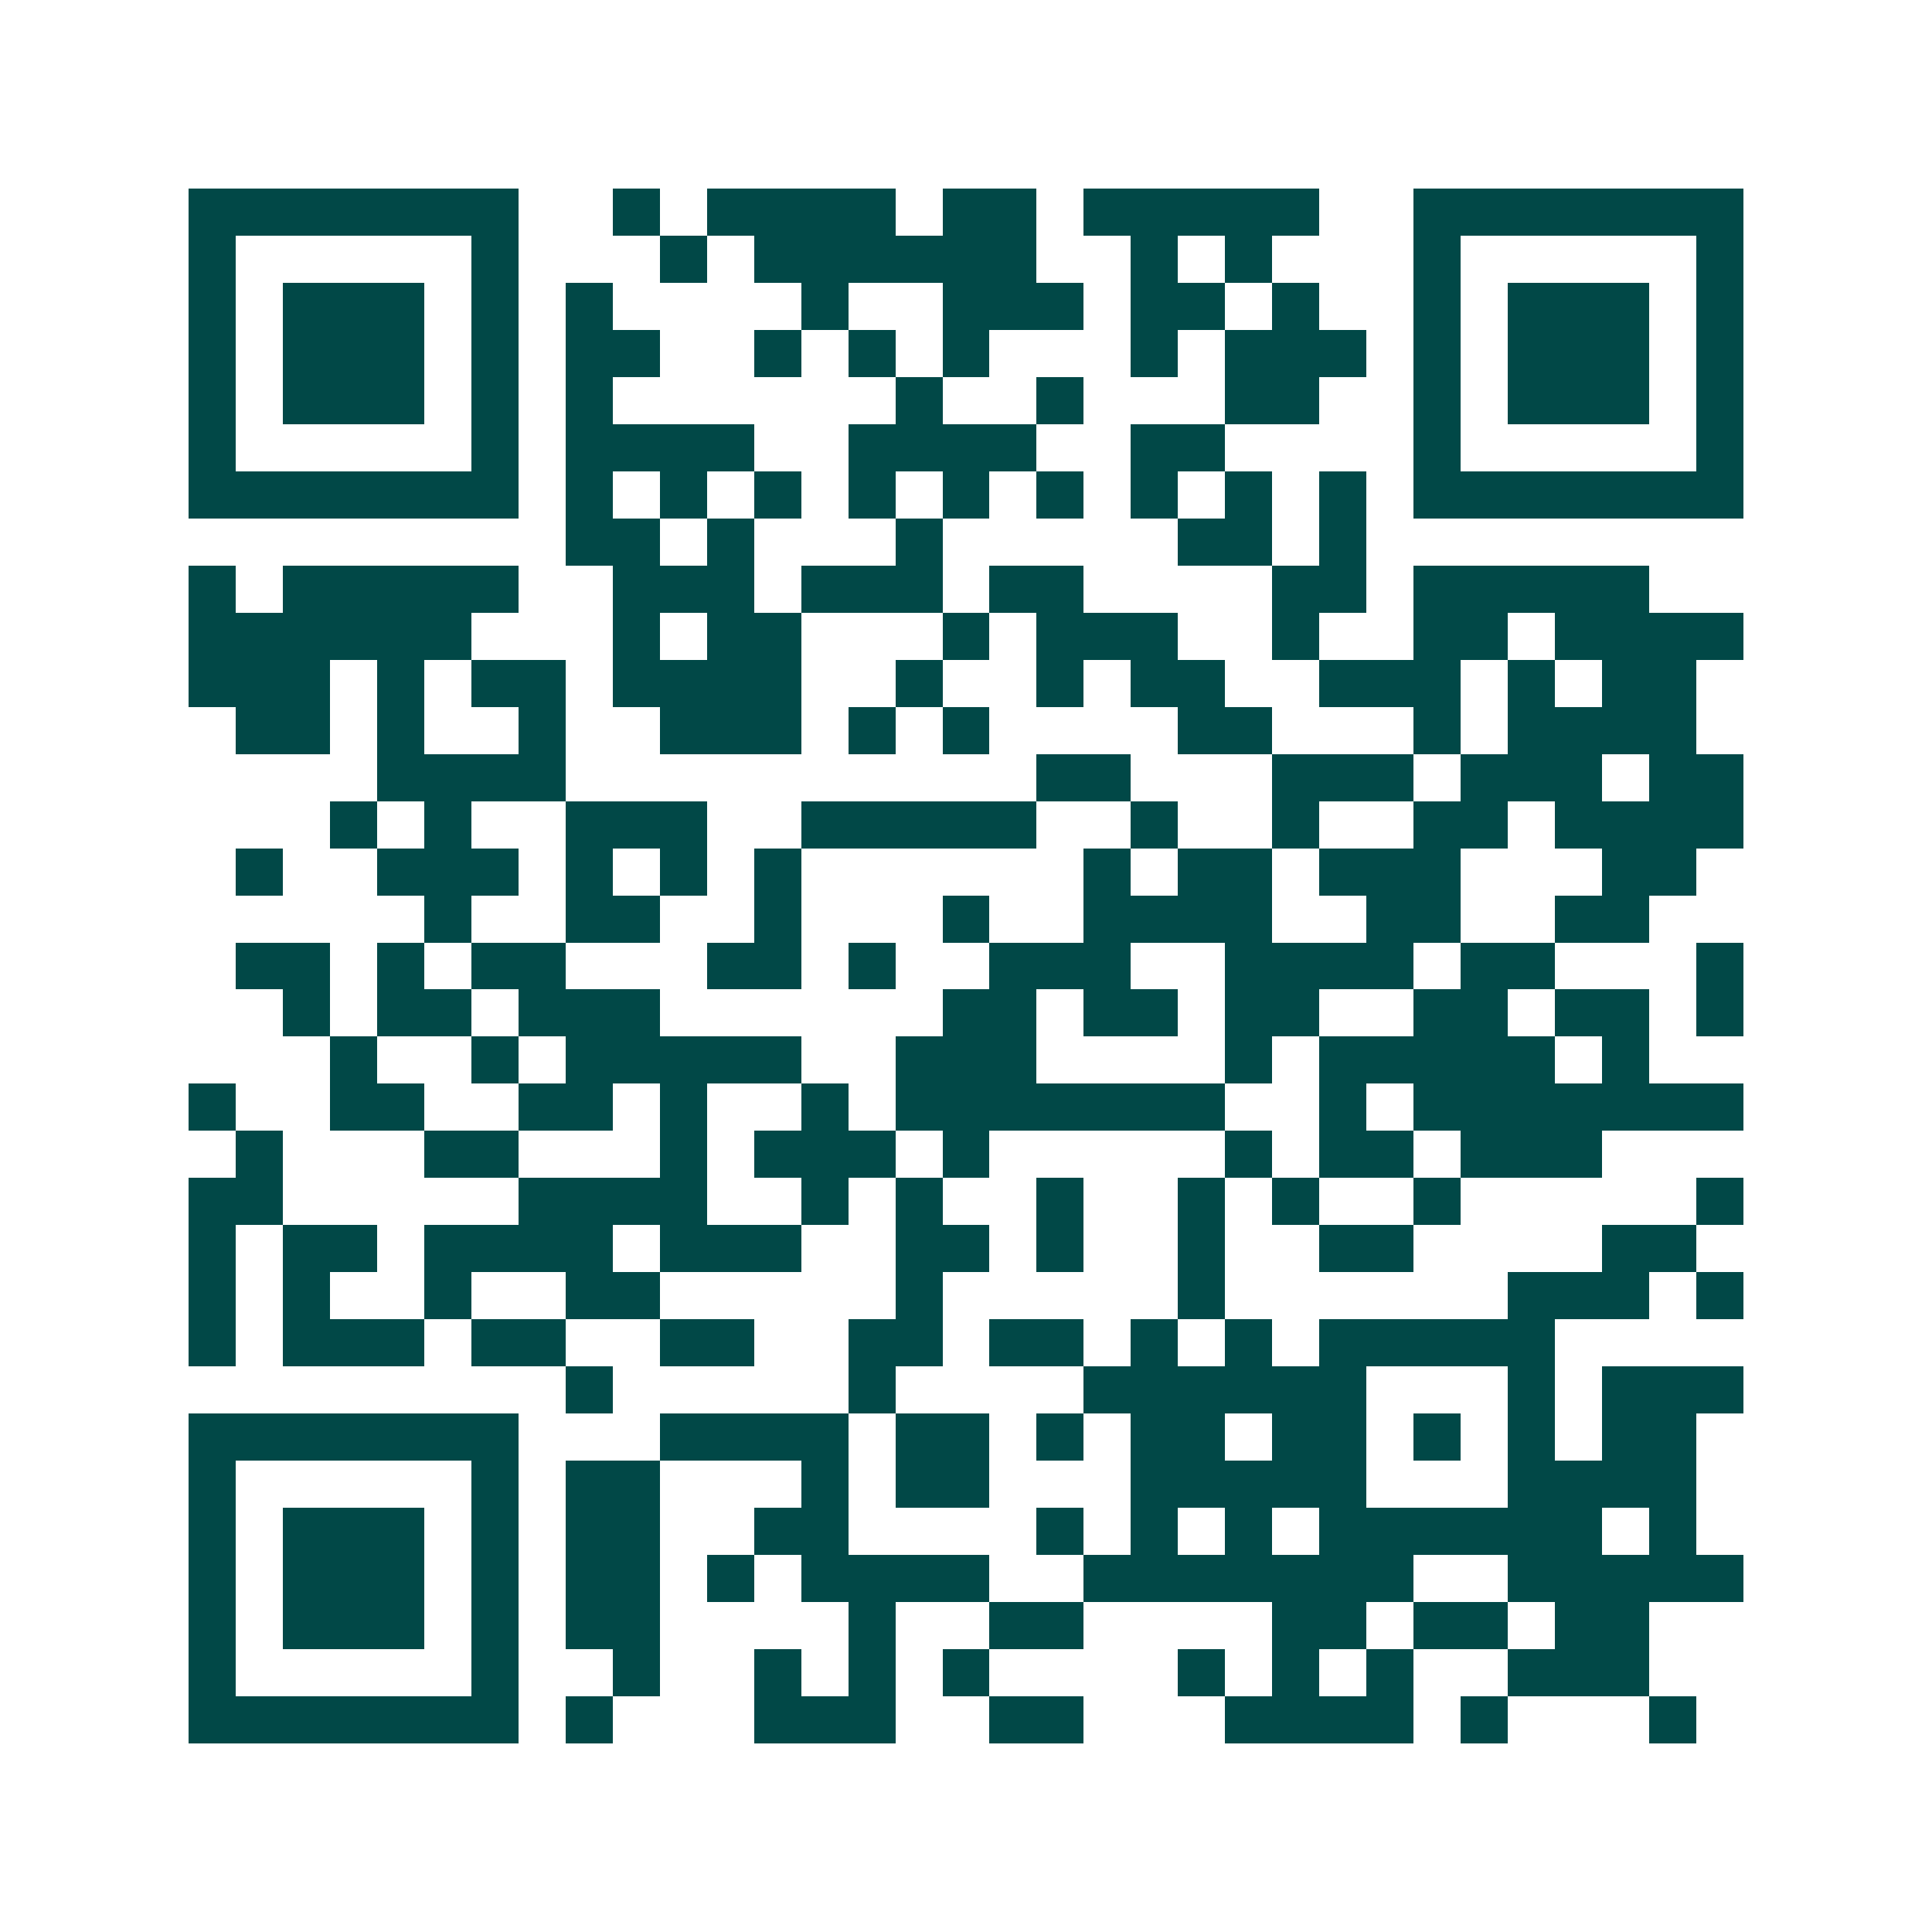 <svg xmlns="http://www.w3.org/2000/svg" width="200" height="200" viewBox="0 0 41 41" shape-rendering="crispEdges"><path fill="#ffffff" d="M0 0h41v41H0z"/><path stroke="#014847" d="M4 4.5h7m2 0h1m1 0h4m1 0h2m1 0h5m2 0h7M4 5.5h1m5 0h1m3 0h1m1 0h6m2 0h1m1 0h1m3 0h1m5 0h1M4 6.5h1m1 0h3m1 0h1m1 0h1m4 0h1m2 0h3m1 0h2m1 0h1m2 0h1m1 0h3m1 0h1M4 7.5h1m1 0h3m1 0h1m1 0h2m2 0h1m1 0h1m1 0h1m3 0h1m1 0h3m1 0h1m1 0h3m1 0h1M4 8.5h1m1 0h3m1 0h1m1 0h1m6 0h1m2 0h1m3 0h2m2 0h1m1 0h3m1 0h1M4 9.5h1m5 0h1m1 0h4m2 0h4m2 0h2m4 0h1m5 0h1M4 10.5h7m1 0h1m1 0h1m1 0h1m1 0h1m1 0h1m1 0h1m1 0h1m1 0h1m1 0h1m1 0h7M12 11.5h2m1 0h1m3 0h1m5 0h2m1 0h1M4 12.5h1m1 0h5m2 0h3m1 0h3m1 0h2m4 0h2m1 0h5M4 13.5h6m3 0h1m1 0h2m3 0h1m1 0h3m2 0h1m2 0h2m1 0h4M4 14.5h3m1 0h1m1 0h2m1 0h4m2 0h1m2 0h1m1 0h2m2 0h3m1 0h1m1 0h2M5 15.5h2m1 0h1m2 0h1m2 0h3m1 0h1m1 0h1m4 0h2m3 0h1m1 0h4M8 16.5h4m10 0h2m3 0h3m1 0h3m1 0h2M7 17.5h1m1 0h1m2 0h3m2 0h5m2 0h1m2 0h1m2 0h2m1 0h4M5 18.5h1m2 0h3m1 0h1m1 0h1m1 0h1m6 0h1m1 0h2m1 0h3m3 0h2M9 19.5h1m2 0h2m2 0h1m3 0h1m2 0h4m2 0h2m2 0h2M5 20.5h2m1 0h1m1 0h2m3 0h2m1 0h1m2 0h3m2 0h4m1 0h2m3 0h1M6 21.5h1m1 0h2m1 0h3m6 0h2m1 0h2m1 0h2m2 0h2m1 0h2m1 0h1M7 22.5h1m2 0h1m1 0h5m2 0h3m4 0h1m1 0h5m1 0h1M4 23.5h1m2 0h2m2 0h2m1 0h1m2 0h1m1 0h7m2 0h1m1 0h7M5 24.5h1m3 0h2m3 0h1m1 0h3m1 0h1m5 0h1m1 0h2m1 0h3M4 25.5h2m5 0h4m2 0h1m1 0h1m2 0h1m2 0h1m1 0h1m2 0h1m5 0h1M4 26.5h1m1 0h2m1 0h4m1 0h3m2 0h2m1 0h1m2 0h1m2 0h2m4 0h2M4 27.5h1m1 0h1m2 0h1m2 0h2m5 0h1m5 0h1m6 0h3m1 0h1M4 28.5h1m1 0h3m1 0h2m2 0h2m2 0h2m1 0h2m1 0h1m1 0h1m1 0h5M12 29.5h1m5 0h1m4 0h6m3 0h1m1 0h3M4 30.5h7m3 0h4m1 0h2m1 0h1m1 0h2m1 0h2m1 0h1m1 0h1m1 0h2M4 31.5h1m5 0h1m1 0h2m3 0h1m1 0h2m3 0h5m3 0h4M4 32.5h1m1 0h3m1 0h1m1 0h2m2 0h2m4 0h1m1 0h1m1 0h1m1 0h6m1 0h1M4 33.5h1m1 0h3m1 0h1m1 0h2m1 0h1m1 0h4m2 0h7m2 0h5M4 34.5h1m1 0h3m1 0h1m1 0h2m4 0h1m2 0h2m4 0h2m1 0h2m1 0h2M4 35.5h1m5 0h1m2 0h1m2 0h1m1 0h1m1 0h1m4 0h1m1 0h1m1 0h1m2 0h3M4 36.5h7m1 0h1m3 0h3m2 0h2m3 0h4m1 0h1m3 0h1"/></svg>
